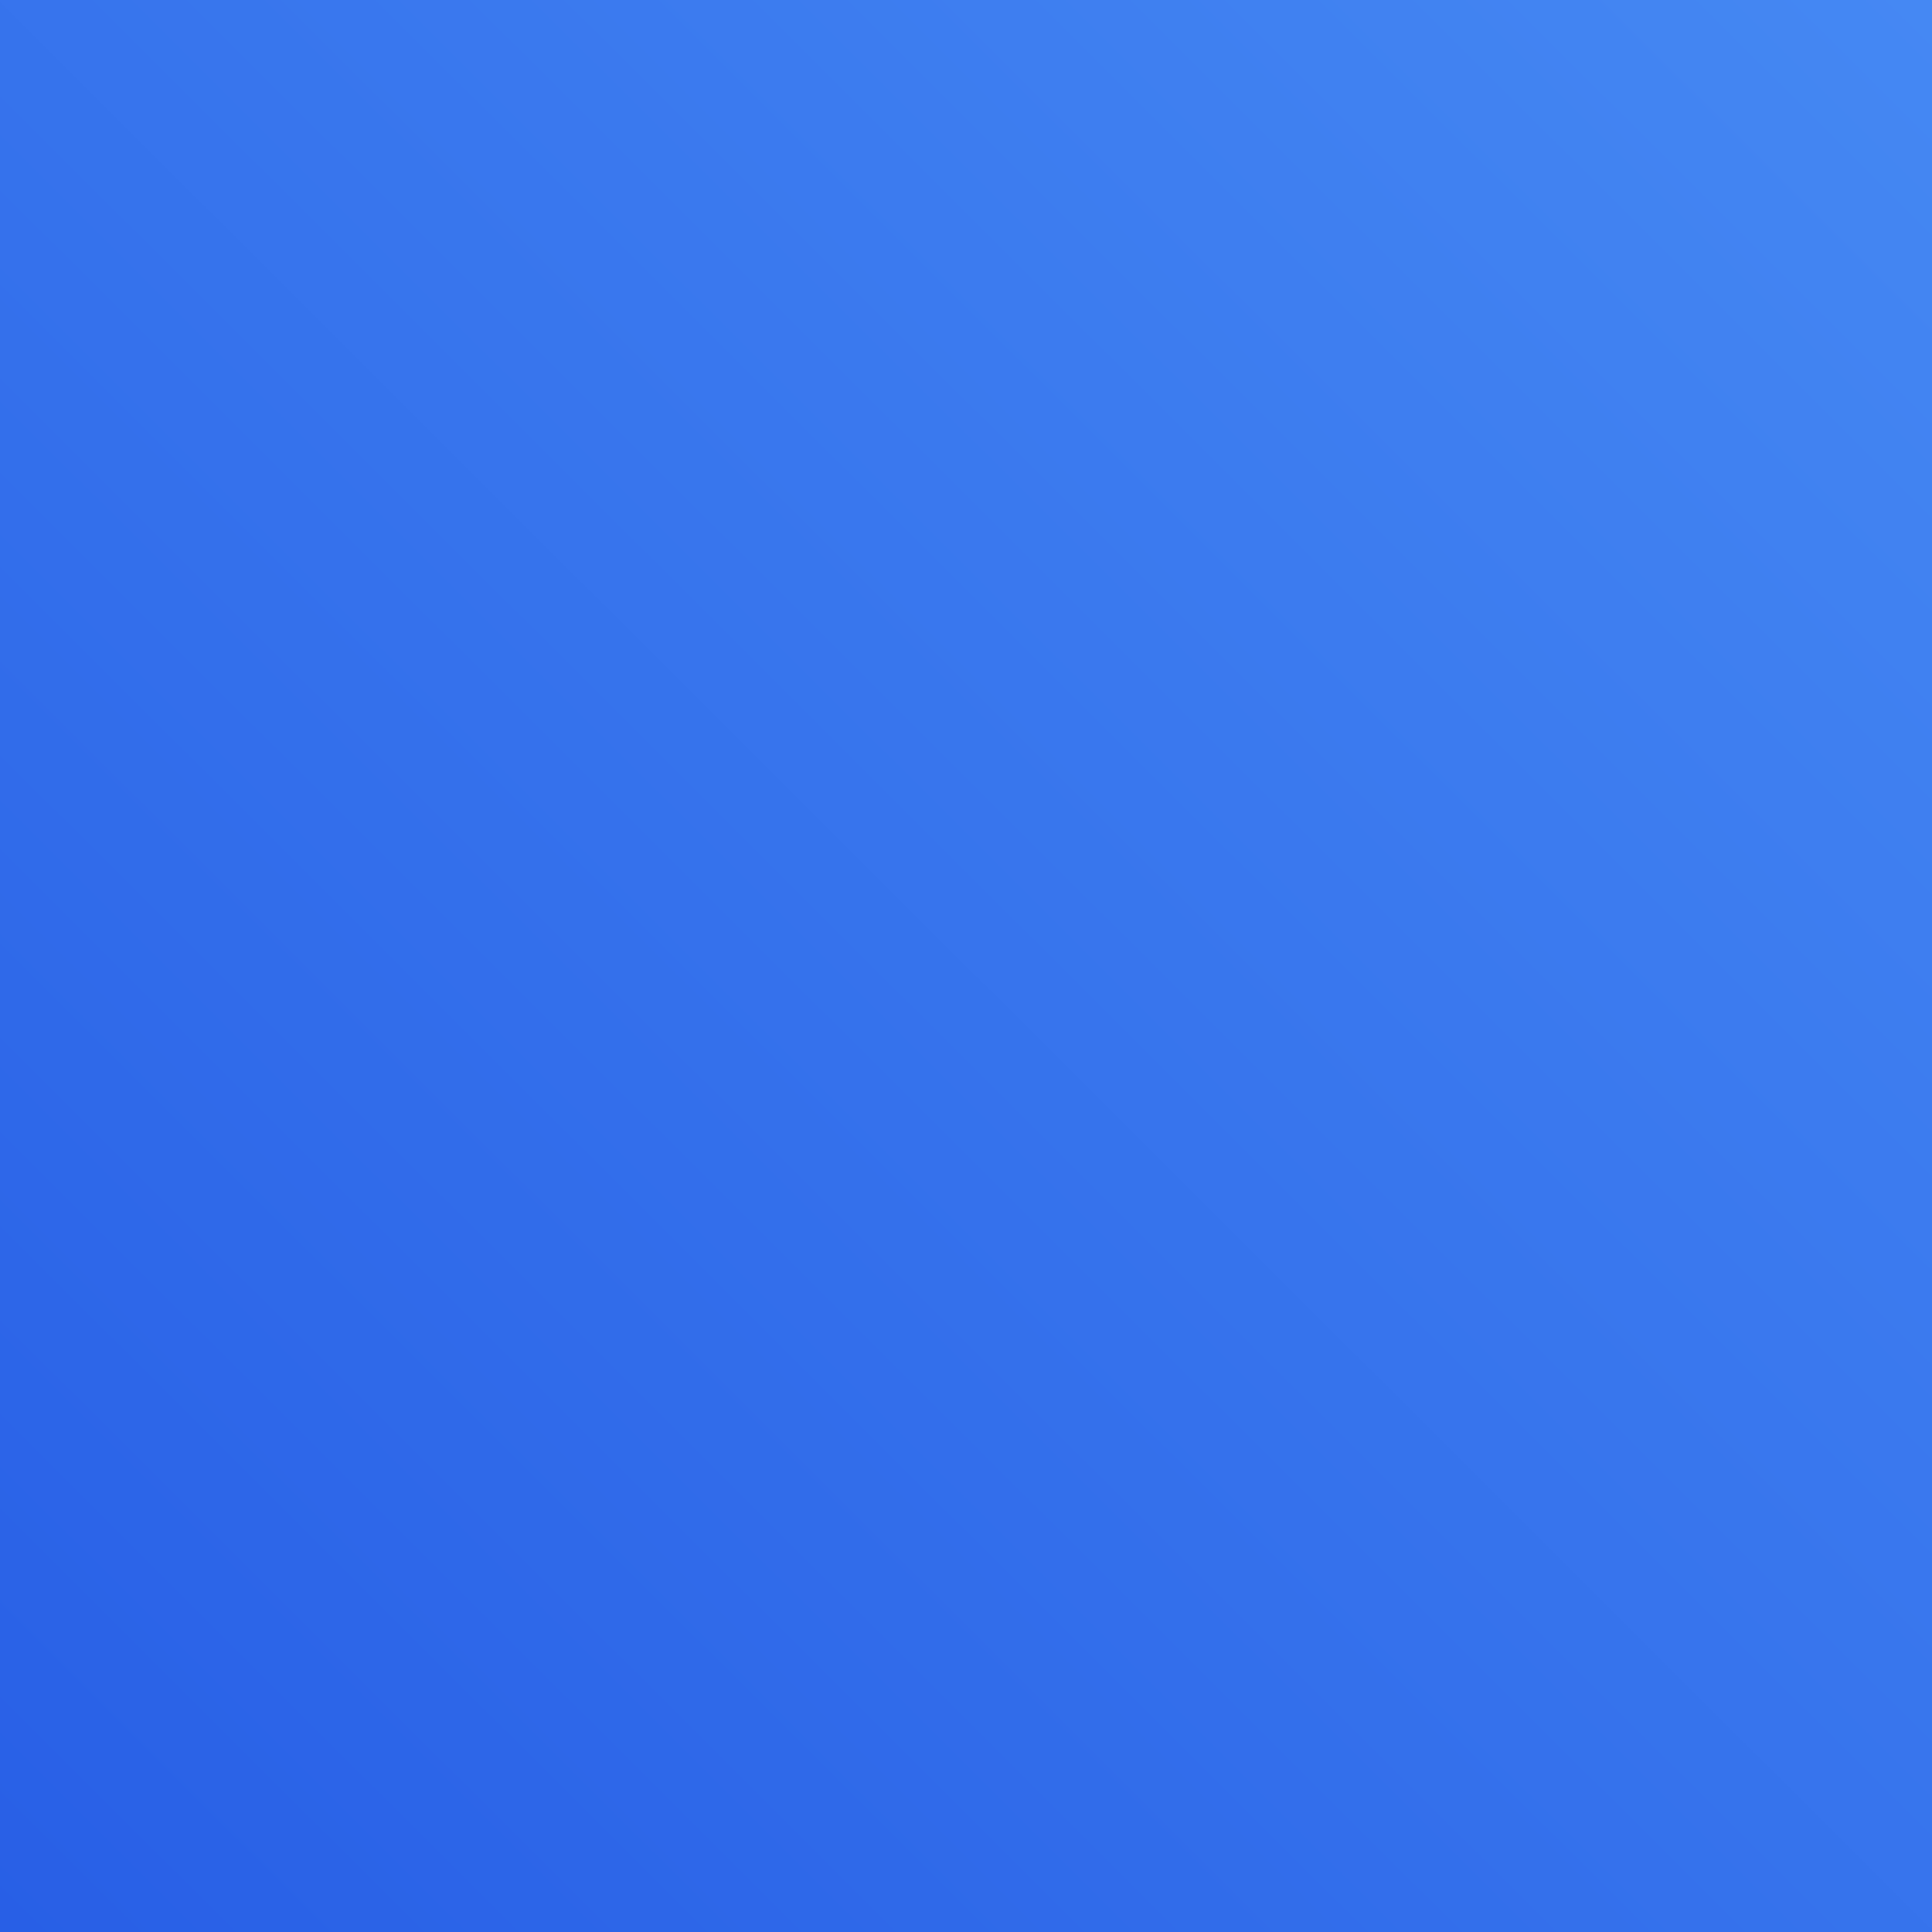 <svg width="1000" height="1000" viewBox="0 0 1000 1000" fill="none"
    xmlns="http://www.w3.org/2000/svg">
    <defs>
        <style>
            #tunime{
            transform: scale(0);
            transform-origin: center center;
            animation:tunime 0.5s forwards;
            animation-delay: 1s;
            }
            #hand{
            transform: scale(0);
            transform-origin: center center;
            animation: handap 1s forwards;
            }

            @keyframes handap{
            0%{
            transform: scale(0);
            }
            25%{
            transform: scale(1) rotate(-30deg);
            }
            50%{
            transform: scale(1) rotate(30deg);
            }
            75%{
            transform: scale(0.8) rotate(0deg);
            }
            100%{
            transform: scale(0) rotate(0deg);
            }
            }

            @keyframes tunime{
            0%{
            transform: scale(0);
            }
            100%{
            transform: scale(1);
            }
            }
        </style>
    </defs>
    <rect width="1000" height="1000" fill="white" />
    <rect width="1000" height="1000" fill="url(#paint0_linear_1125_1384)" />
    <g id="tunime" filter="url(#filter0_d_1125_1384)">
        <path fill-rule="evenodd" clip-rule="evenodd"
            d="M244 339C244 303.7 272.729 275 308.064 275H373.402C375.185 275 376.077 277.155 374.816 278.415L251.107 402L250.692 402.415C250.317 402.79 249.808 403 249.278 403H246C244.895 403 244 402.105 244 401V339ZM322.906 403H410.337C410.868 403 411.378 402.788 411.753 402.412L535.393 278.412C536.65 277.151 535.757 275 533.976 275H447.03C446.5 275 445.992 275.21 445.617 275.585L321.492 399.585C320.232 400.845 321.124 403 322.906 403ZM570.998 403H483.567C481.784 403 480.892 400.845 482.153 399.585L606.277 275.585C606.652 275.21 607.161 275 607.691 275H694.637C696.417 275 697.31 277.151 696.053 278.412L572.414 402.412C572.039 402.788 571.529 403 570.998 403ZM756.513 339V401C756.513 402.105 755.617 403 754.513 403H697.453H643.226C641.444 403 640.552 400.845 641.813 399.585L740.917 300.579C741.761 299.737 743.151 299.813 743.862 300.77C751.758 311.396 756.513 324.705 756.513 339ZM754.513 437C755.617 437 756.513 437.895 756.513 439V661C756.513 696.3 727.784 725 692.448 725H308.064C272.729 725 244 696.3 244 661V439C244 437.895 244.895 437 246 437H754.513ZM447.125 551.953H467.802C470.846 551.953 472.287 551.391 472.971 548.487C473.321 547.003 473.536 545.439 473.661 544.264C473.775 543.205 474.656 542.372 475.721 542.372H480.459C481.563 542.372 482.459 543.268 482.459 544.372V618.961C482.459 619.841 481.884 620.618 481.039 620.864C479.961 621.179 478.381 621.629 476.701 622.074C473.656 622.879 472.513 624.091 472.513 626.151V645.923C472.513 647.758 474.083 650 476.701 650H523.812C526.168 650 528 647.758 528 646.127V625.947C528 624.316 526.429 622.685 524.597 622.278C523.41 622.014 521.015 621.322 519.475 620.867C518.63 620.618 518.054 619.84 518.054 618.959V544.372C518.054 543.268 518.949 542.372 520.054 542.372H525.14C526.053 542.372 526.85 542.99 527.077 543.875L528.261 548.487C528.523 549.914 530.355 551.953 532.449 551.953H553.387C555.481 551.953 557.313 549.71 557.313 548.284V515.873C557.313 514.446 555.219 512 553.126 512H447.387C445.293 512 443.199 514.65 443.199 516.077V548.08C443.199 549.507 445.293 551.953 447.125 551.953Z"
            fill="url(#paint1_linear_1125_1384)" />
        <path fill-rule="evenodd" clip-rule="evenodd"
            d="M244 339C244 303.7 272.729 275 308.064 275H373.402C375.185 275 376.077 277.155 374.816 278.415L251.107 402L250.692 402.415C250.317 402.79 249.808 403 249.278 403H246C244.895 403 244 402.105 244 401V339ZM322.906 403H410.337C410.868 403 411.378 402.788 411.753 402.412L535.393 278.412C536.65 277.151 535.757 275 533.976 275H447.03C446.5 275 445.992 275.21 445.617 275.585L321.492 399.585C320.232 400.845 321.124 403 322.906 403ZM570.998 403H483.567C481.784 403 480.892 400.845 482.153 399.585L606.277 275.585C606.652 275.21 607.161 275 607.691 275H694.637C696.417 275 697.31 277.151 696.053 278.412L572.414 402.412C572.039 402.788 571.529 403 570.998 403ZM756.513 339V401C756.513 402.105 755.617 403 754.513 403H697.453H643.226C641.444 403 640.552 400.845 641.813 399.585L740.917 300.579C741.761 299.737 743.151 299.813 743.862 300.77C751.758 311.396 756.513 324.705 756.513 339ZM754.513 437C755.617 437 756.513 437.895 756.513 439V661C756.513 696.3 727.784 725 692.448 725H308.064C272.729 725 244 696.3 244 661V439C244 437.895 244.895 437 246 437H754.513ZM447.125 551.953H467.802C470.846 551.953 472.287 551.391 472.971 548.487C473.321 547.003 473.536 545.439 473.661 544.264C473.775 543.205 474.656 542.372 475.721 542.372H480.459C481.563 542.372 482.459 543.268 482.459 544.372V618.961C482.459 619.841 481.884 620.618 481.039 620.864C479.961 621.179 478.381 621.629 476.701 622.074C473.656 622.879 472.513 624.091 472.513 626.151V645.923C472.513 647.758 474.083 650 476.701 650H523.812C526.168 650 528 647.758 528 646.127V625.947C528 624.316 526.429 622.685 524.597 622.278C523.41 622.014 521.015 621.322 519.475 620.867C518.63 620.618 518.054 619.84 518.054 618.959V544.372C518.054 543.268 518.949 542.372 520.054 542.372H525.14C526.053 542.372 526.85 542.99 527.077 543.875L528.261 548.487C528.523 549.914 530.355 551.953 532.449 551.953H553.387C555.481 551.953 557.313 549.71 557.313 548.284V515.873C557.313 514.446 555.219 512 553.126 512H447.387C445.293 512 443.199 514.65 443.199 516.077V548.08C443.199 549.507 445.293 551.953 447.125 551.953Z"
            fill="white" />
    </g>
    <g id="hand" clip-path="url(#clip0_1125_1384)">
        <path
            d="M532 276C532 258.3 517.7 244 500 244C482.3 244 468 258.3 468 276V484C468 492.8 460.8 500 452 500C443.2 500 436 492.8 436 484V308C436 290.3 421.7 276 404 276C386.3 276 372 290.3 372 308V580C372 581.5 372 583.1 372.1 584.6L311.6 527C295.6 511.8 270.3 512.4 255 528.4C239.7 544.4 240.4 569.7 256.4 585L368.8 692C411.9 733.1 469.2 756 528.8 756H548C645.2 756 724 677.2 724 580V372C724 354.3 709.7 340 692 340C674.3 340 660 354.3 660 372V484C660 492.8 652.8 500 644 500C635.2 500 628 492.8 628 484V308C628 290.3 613.7 276 596 276C578.3 276 564 290.3 564 308V484C564 492.8 556.8 500 548 500C539.2 500 532 492.8 532 484V276Z"
            fill="white" />
    </g>
    <defs>
        <filter id="filter0_d_1125_1384" x="238" y="269" width="532.513" height="470"
            filterUnits="userSpaceOnUse" color-interpolation-filters="sRGB">
            <feFlood flood-opacity="0" result="BackgroundImageFix" />
            <feColorMatrix in="SourceAlpha" type="matrix"
                values="0 0 0 0 0 0 0 0 0 0 0 0 0 0 0 0 0 0 127 0" result="hardAlpha" />
            <feOffset dx="4" dy="4" />
            <feGaussianBlur stdDeviation="5" />
            <feComposite in2="hardAlpha" operator="out" />
            <feColorMatrix type="matrix"
                values="0 0 0 0 0.153 0 0 0 0 0.302 0 0 0 0 0.471 0 0 0 1 0" />
            <feBlend mode="normal" in2="BackgroundImageFix" result="effect1_dropShadow_1125_1384" />
            <feBlend mode="normal" in="SourceGraphic" in2="effect1_dropShadow_1125_1384"
                result="shape" />
        </filter>
        <linearGradient id="paint0_linear_1125_1384" x1="1000" y1="-2.96832e-05" x2="1.001"
            y2="1001" gradientUnits="userSpaceOnUse">
            <stop stop-color="#4588F3" />
            <stop offset="1" stop-color="#285FE6" />
        </linearGradient>
        <linearGradient id="paint1_linear_1125_1384" x1="1001.76" y1="0.499" x2="0.759"
            y2="1003.5" gradientUnits="userSpaceOnUse">
            <stop stop-color="#57A6E9" />
            <stop offset="1" stop-color="#2672DF" />
        </linearGradient>
        <clipPath id="clip0_1125_1384">
            <rect width="512" height="512" fill="white" transform="translate(244 244)" />
        </clipPath>
    </defs>
</svg>
        
